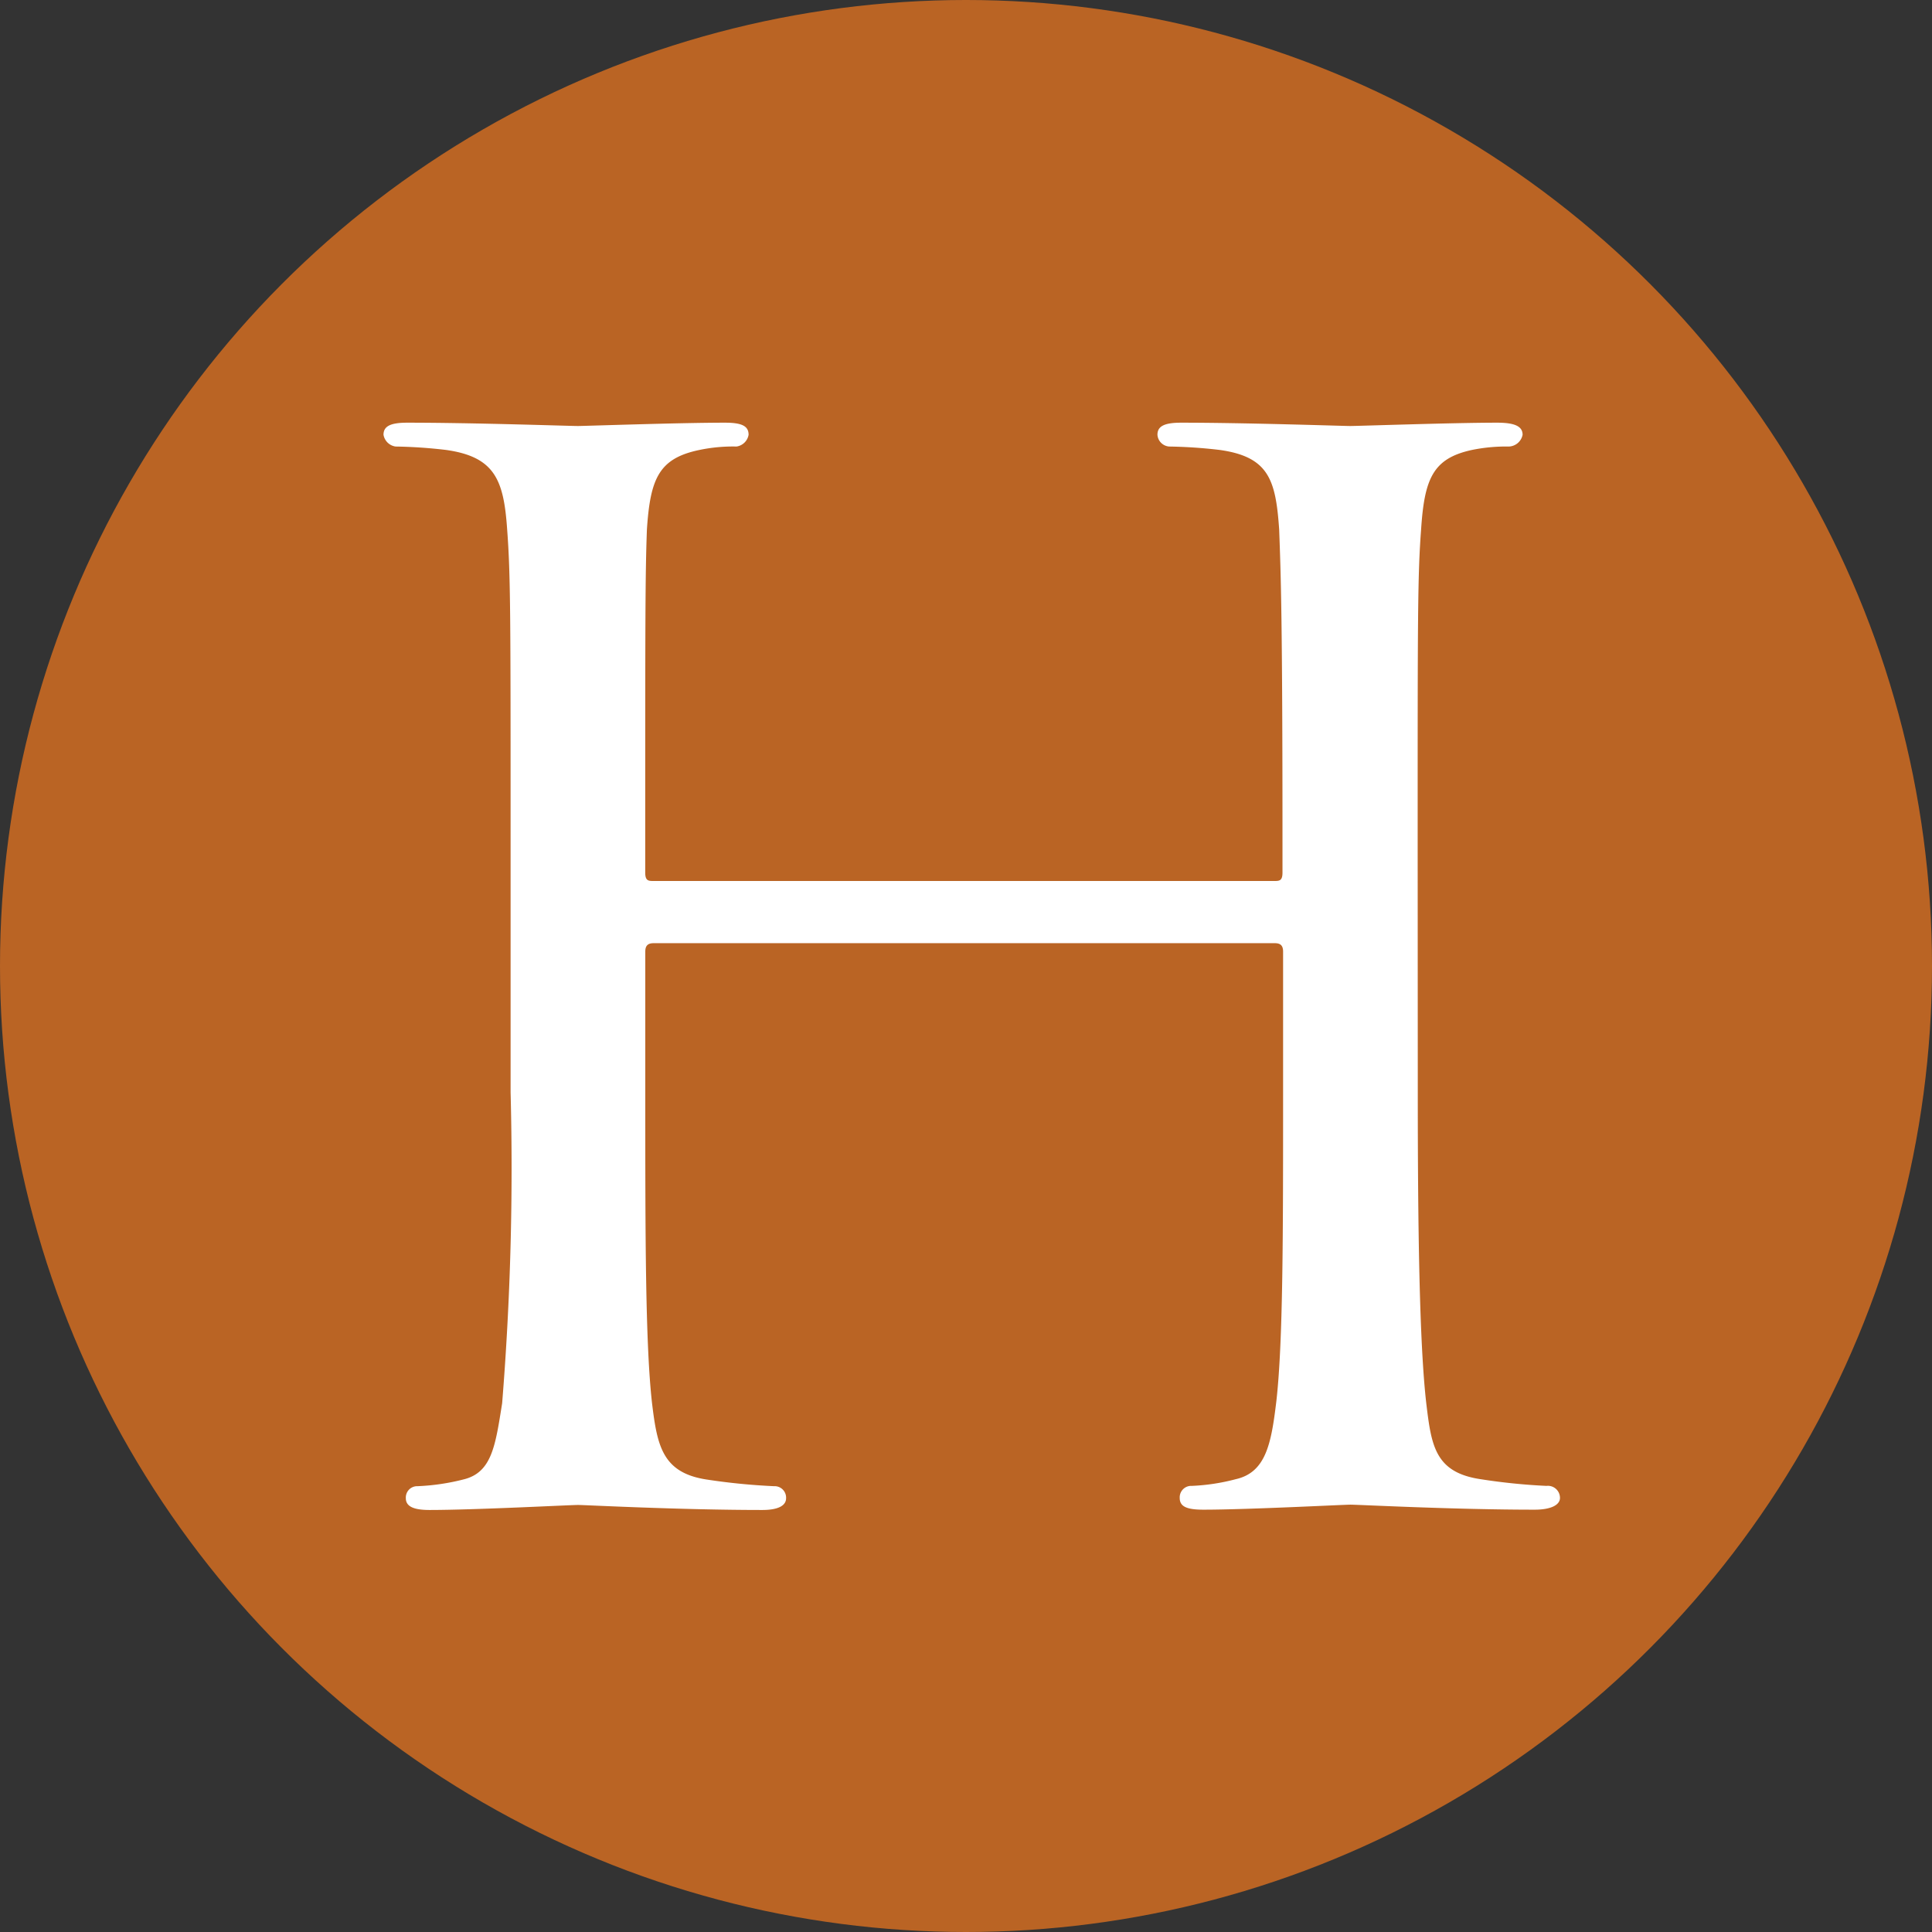 <svg xmlns="http://www.w3.org/2000/svg" width="32" height="32" viewBox="0 0 32 32">
  <rect x="0" y="0" width="32" height="32" fill="#333333" stroke="none"/>
  <g id="Group_2416" data-name="Group 2416" transform="translate(-68 -86)">
    <circle id="Ellipse_150" data-name="Ellipse 150" cx="16" cy="16" r="16" transform="translate(68 86)" fill="#ba6424"/>
    <path id="Path_3336" data-name="Path 3336" d="M272.035,68.874c0,2.3.028,4.171.14,5.151.084.7.14,1.149.9,1.262a10.092,10.092,0,0,0,1.092.111.2.2,0,0,1,.223.2c0,.111-.14.194-.419.194-1.344,0-2.912-.083-3.052-.083-.111,0-1.708.083-2.436.083-.28,0-.391-.054-.391-.194a.19.19,0,0,1,.2-.2,3.394,3.394,0,0,0,.728-.111c.5-.113.588-.589.672-1.288.112-.981.112-2.774.112-5.069V66.548c0-.111-.055-.139-.139-.139H259.381c-.085,0-.141.028-.141.139V68.93c0,2.3,0,4.115.112,5.1.085.7.169,1.149.9,1.262a10.53,10.53,0,0,0,1.12.111.19.19,0,0,1,.2.2c0,.111-.111.194-.393.194-1.371,0-2.938-.083-3.051-.083-.14,0-1.707.083-2.464.083-.251,0-.39-.054-.39-.194a.188.188,0,0,1,.194-.2,3.666,3.666,0,0,0,.757-.111c.476-.113.532-.562.644-1.262a48.423,48.423,0,0,0,.14-5.151v-4.2c0-3.694,0-4.368-.057-5.124-.056-.813-.2-1.2-1.008-1.315a8.016,8.016,0,0,0-.84-.057.237.237,0,0,1-.2-.195c0-.14.112-.2.392-.2,1.12,0,2.687.055,2.827.055.113,0,1.679-.055,2.436-.055.28,0,.392.055.392.2a.237.237,0,0,1-.2.195,2.714,2.714,0,0,0-.616.057c-.672.14-.812.475-.868,1.315-.028.756-.028,1.485-.028,5.177v.509c0,.138.056.138.141.138h10.275c.084,0,.139,0,.139-.138v-.509c0-3.692-.027-4.421-.055-5.177-.057-.813-.167-1.2-.981-1.315a7.976,7.976,0,0,0-.84-.057.21.21,0,0,1-.195-.195c0-.14.111-.2.391-.2,1.092,0,2.688.055,2.8.055.14,0,1.708-.055,2.435-.055.281,0,.422.055.422.2a.241.241,0,0,1-.226.195,2.829,2.829,0,0,0-.615.057c-.644.14-.785.475-.84,1.315-.057.756-.057,1.43-.057,5.124Z" transform="translate(-180.552 35.213)" fill="#fff"/>
  </g>
</svg>
